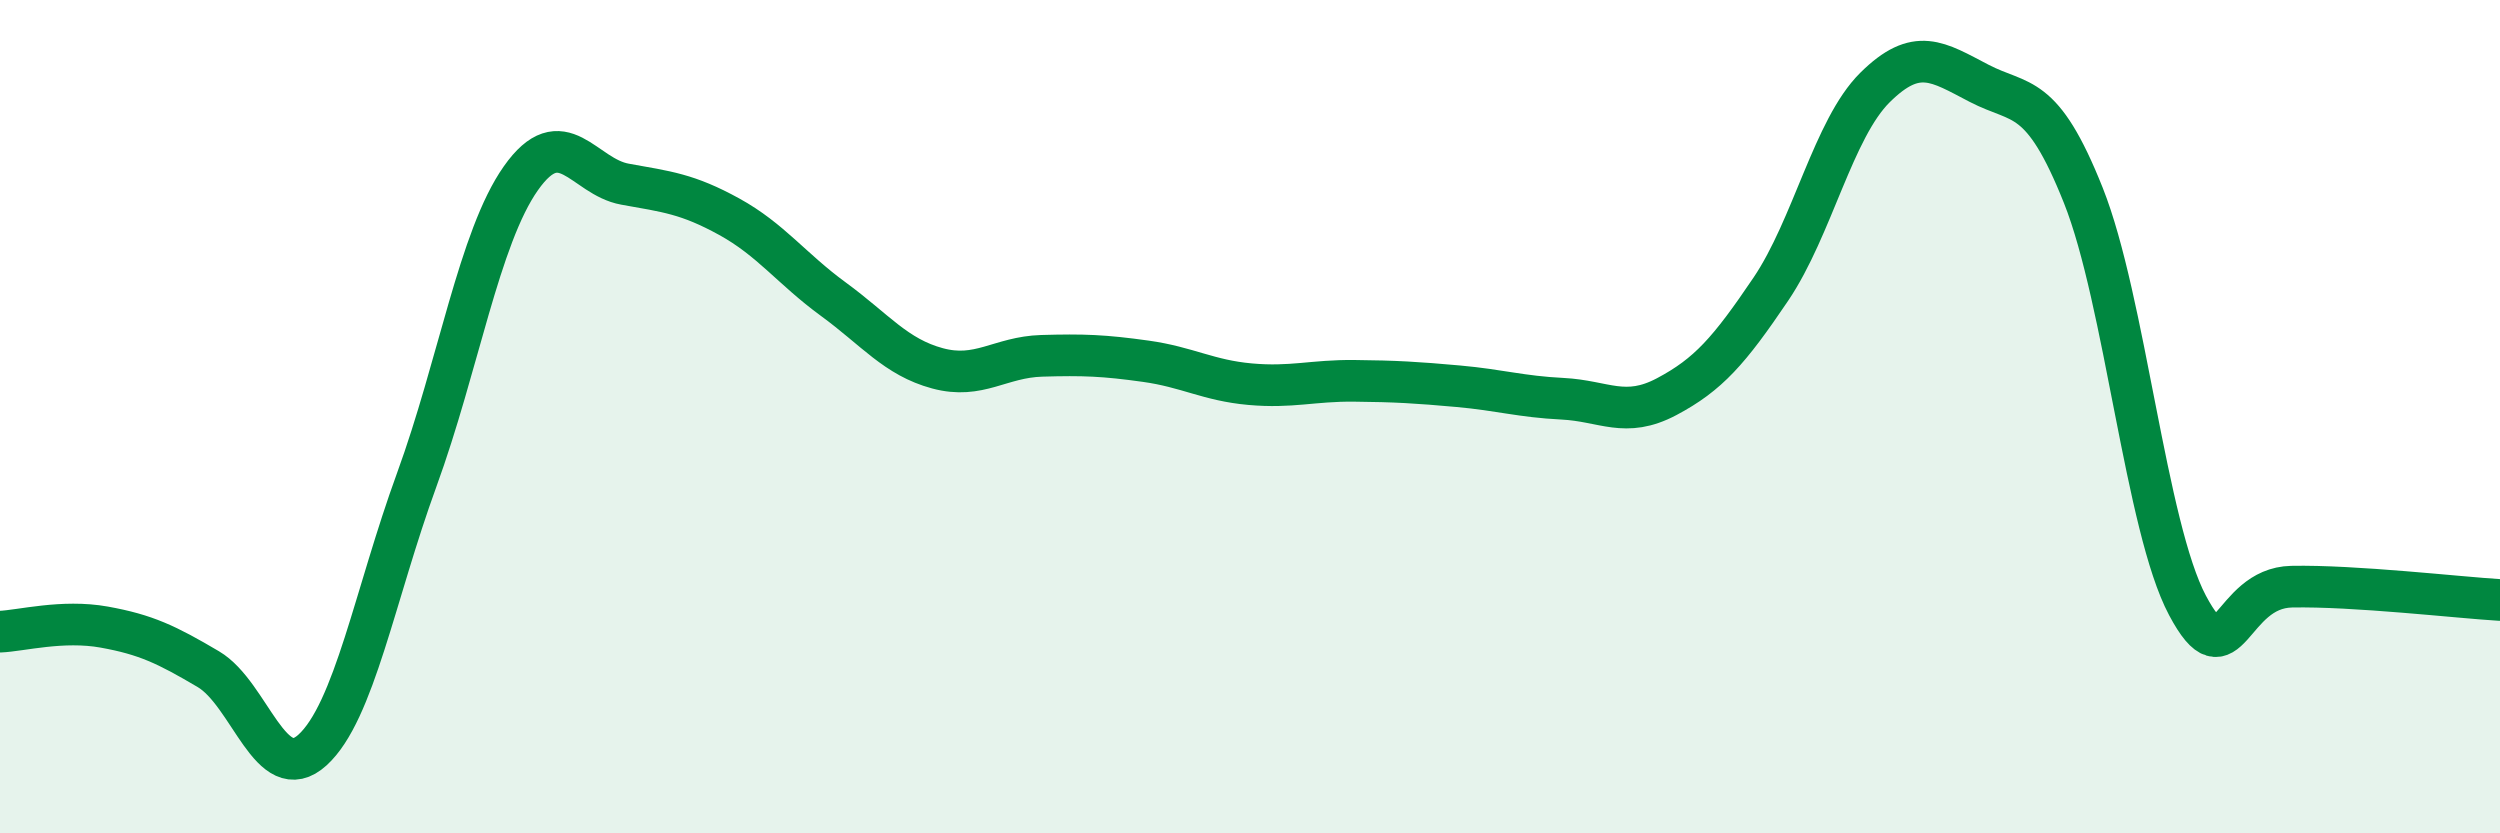 
    <svg width="60" height="20" viewBox="0 0 60 20" xmlns="http://www.w3.org/2000/svg">
      <path
        d="M 0,15.16 C 0.5,15.14 1.5,14.87 2.5,15.05 C 3.5,15.23 4,15.47 5,16.06 C 6,16.65 6.5,18.91 7.5,18 C 8.5,17.09 9,14.26 10,11.52 C 11,8.78 11.5,5.7 12.5,4.28 C 13.5,2.86 14,4.24 15,4.42 C 16,4.6 16.5,4.65 17.5,5.2 C 18.5,5.75 19,6.45 20,7.18 C 21,7.91 21.5,8.57 22.5,8.84 C 23.5,9.11 24,8.57 25,8.54 C 26,8.51 26.5,8.53 27.5,8.67 C 28.5,8.81 29,9.13 30,9.22 C 31,9.31 31.5,9.13 32.5,9.14 C 33.5,9.15 34,9.18 35,9.27 C 36,9.36 36.5,9.52 37.5,9.57 C 38.5,9.62 39,10.05 40,9.52 C 41,8.99 41.5,8.42 42.5,6.94 C 43.5,5.46 44,3.09 45,2.1 C 46,1.11 46.5,1.48 47.5,2 C 48.5,2.52 49,2.18 50,4.69 C 51,7.2 51.5,12.65 52.5,14.53 C 53.5,16.41 53.5,14.11 55,14.08 C 56.5,14.05 59,14.34 60,14.4L60 20L0 20Z"
        fill="#008740"
        opacity="0.1"
        stroke-linecap="round"
        stroke-linejoin="round"
      />
      <path
        d="M 0,15.16 C 0.5,15.14 1.5,14.87 2.5,15.05 C 3.5,15.23 4,15.47 5,16.06 C 6,16.65 6.5,18.91 7.5,18 C 8.5,17.09 9,14.26 10,11.52 C 11,8.78 11.5,5.7 12.5,4.28 C 13.5,2.86 14,4.24 15,4.42 C 16,4.6 16.5,4.65 17.5,5.2 C 18.5,5.75 19,6.45 20,7.18 C 21,7.91 21.5,8.57 22.5,8.84 C 23.5,9.11 24,8.57 25,8.54 C 26,8.51 26.5,8.53 27.5,8.67 C 28.5,8.81 29,9.13 30,9.22 C 31,9.31 31.5,9.13 32.5,9.14 C 33.5,9.15 34,9.18 35,9.27 C 36,9.36 36.5,9.52 37.5,9.57 C 38.5,9.62 39,10.05 40,9.52 C 41,8.99 41.5,8.42 42.5,6.94 C 43.5,5.46 44,3.09 45,2.1 C 46,1.11 46.5,1.48 47.5,2 C 48.5,2.52 49,2.18 50,4.69 C 51,7.2 51.5,12.65 52.5,14.53 C 53.5,16.41 53.5,14.11 55,14.08 C 56.5,14.05 59,14.34 60,14.4"
        stroke="#008740"
        stroke-width="1"
        fill="none"
        stroke-linecap="round"
        stroke-linejoin="round"
      />
    </svg>
  